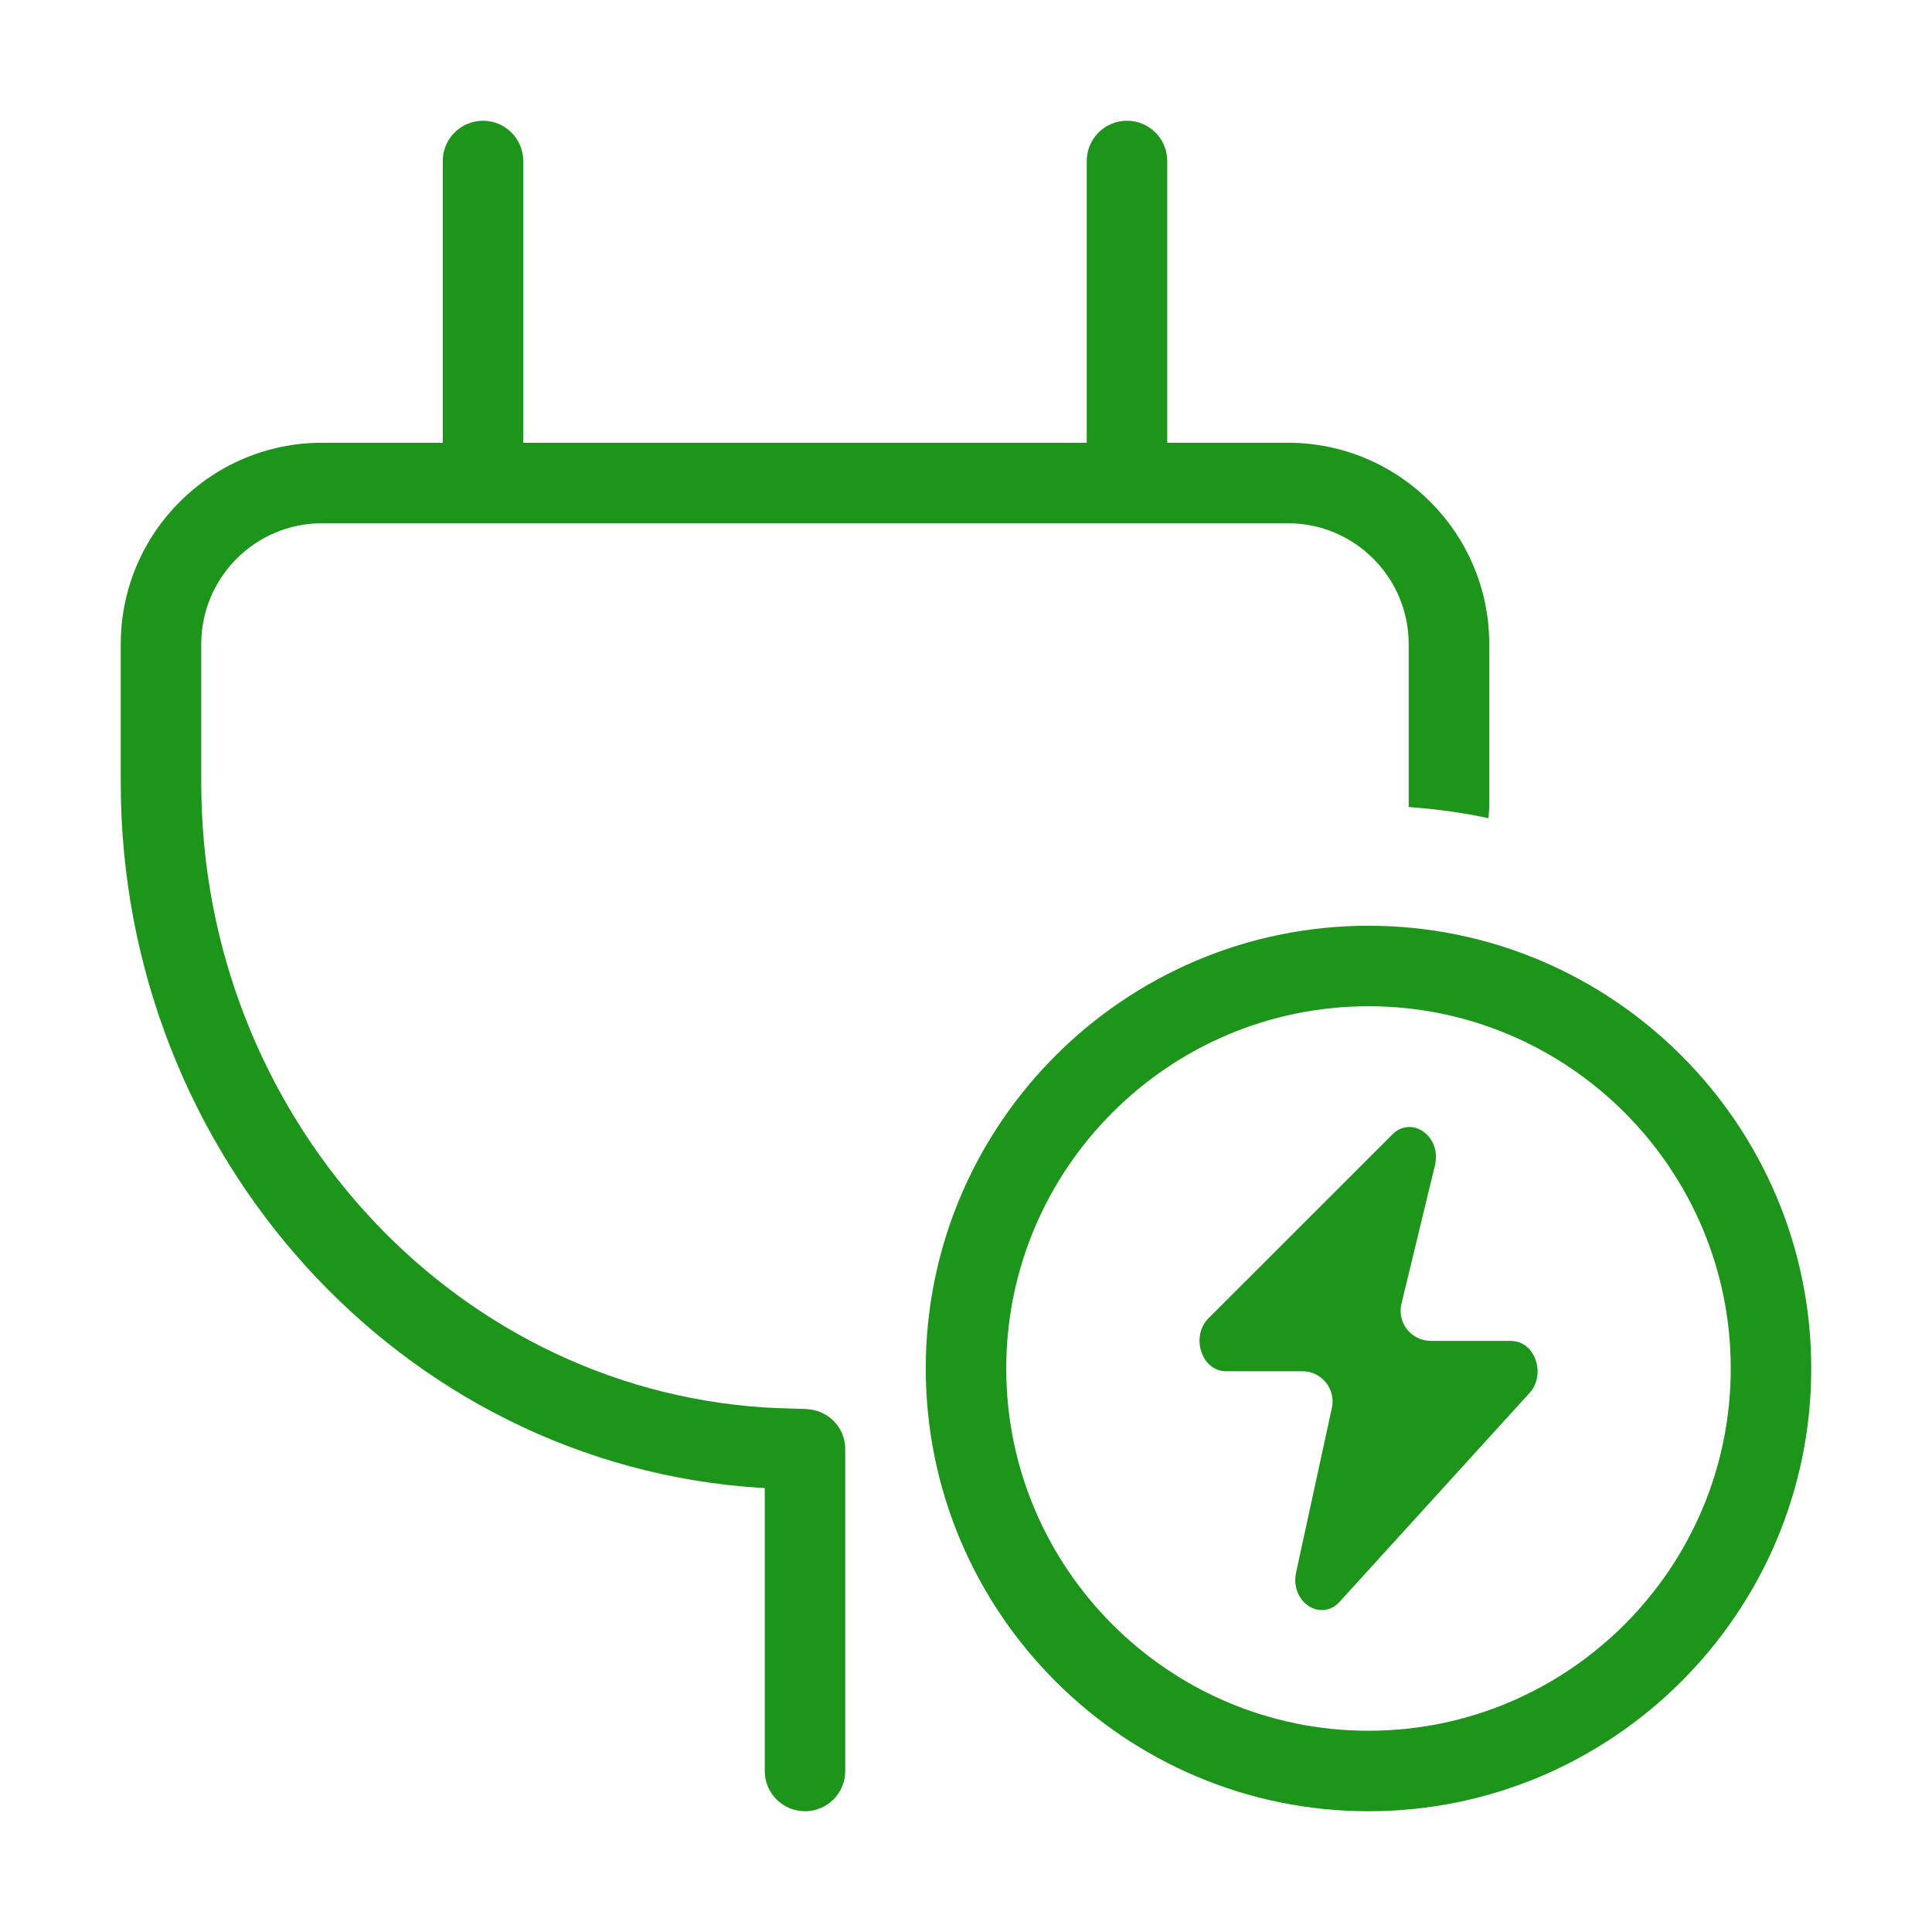 <svg xmlns="http://www.w3.org/2000/svg" viewBox="0 0 24 24" id="ElectricPlugCircleBolt"><path d="M10.5,18v4c0,.276-.224,.5-.5,.5s-.5-.224-.5-.5v-3.516c-.022-.001-.043-.001-.065-.002-4.45-.288-7.935-4.134-7.935-8.756v-1.726c0-1.378,1.122-2.5,2.5-2.5h1.5V2c0-.276,.224-.5,.5-.5s.5,.224,.5,.5v3.5h7V2c0-.276,.224-.5,.5-.5s.5,.224,.5,.5v3.5h1.5c1.379,0,2.5,1.122,2.5,2.5v2c0,.055-.007,.109-.009,.164-.323-.07-.655-.114-.993-.139,0-.009,.001-.017,.001-.025v-2c0-.827-.673-1.5-1.5-1.5H4c-.827,0-1.5,.673-1.5,1.5v1.726c0,4.096,3.075,7.504,7,7.758,.176,.012,.527,.017,.527,.021,.263,.015,.473,.228,.473,.495Zm12-1c0,3.033-2.468,5.5-5.5,5.5s-5.5-2.467-5.5-5.5,2.468-5.5,5.5-5.5,5.5,2.467,5.5,5.5Zm-1,0c0-2.481-2.019-4.5-4.5-4.5s-4.5,2.019-4.5,4.5,2.019,4.5,4.5,4.5,4.5-2.019,4.5-4.5Zm-2.728-.343h-.998c-.243,0-.422-.227-.364-.463l.415-1.716c.087-.359-.285-.629-.53-.384l-2.281,2.28c-.228,.228-.088,.66,.215,.66h.95c.239,0,.417,.221,.366,.455l-.444,2.043c-.08,.366,.306,.624,.543,.363l2.355-2.589c.213-.234,.069-.648-.226-.648Z" fill="#1d951b" class="color000000 svgShape"></path></svg>